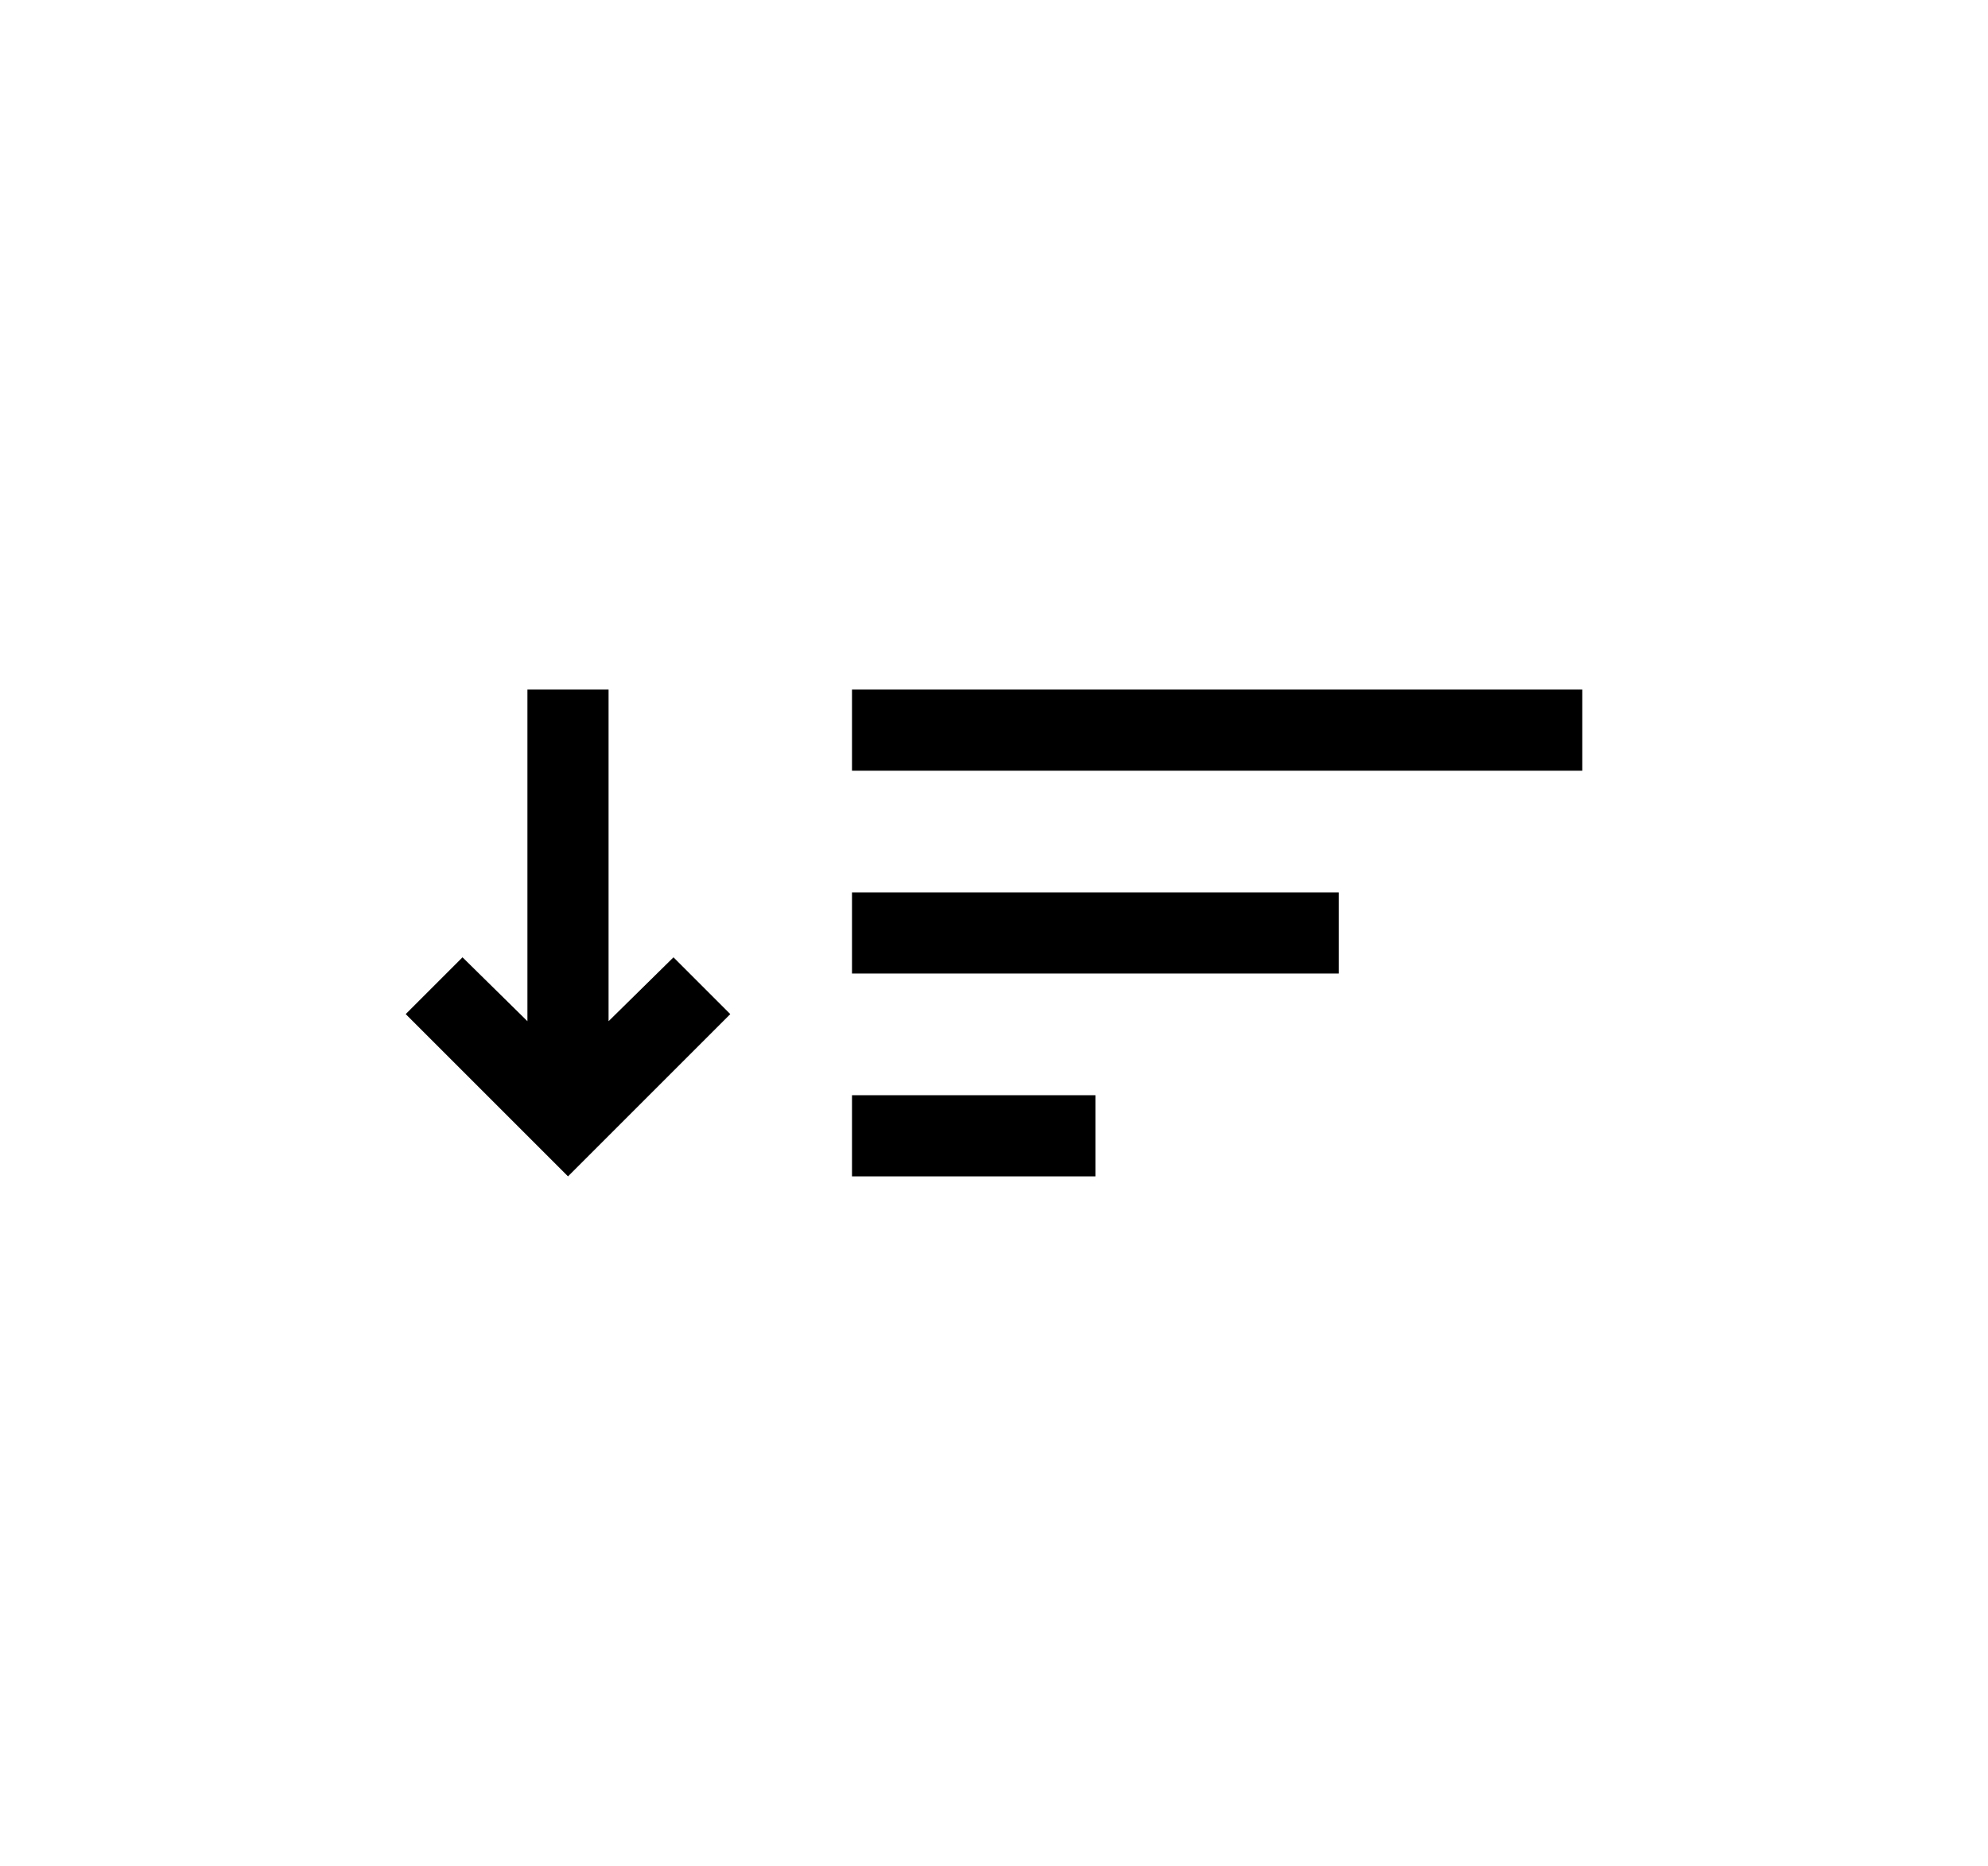 <svg xmlns="http://www.w3.org/2000/svg" width="49" height="46"><path fill-rule="evenodd" d="M16.6 23.6L18 25l-4 4-4-4 1.4-1.4 1.6 1.575V17h2v8.175l1.6-1.575zM21 27v2h6v-2h-6zm0-5v2h12v-2H21zm0-5v2h18v-2H21z" clip-rule="evenodd"/></svg>